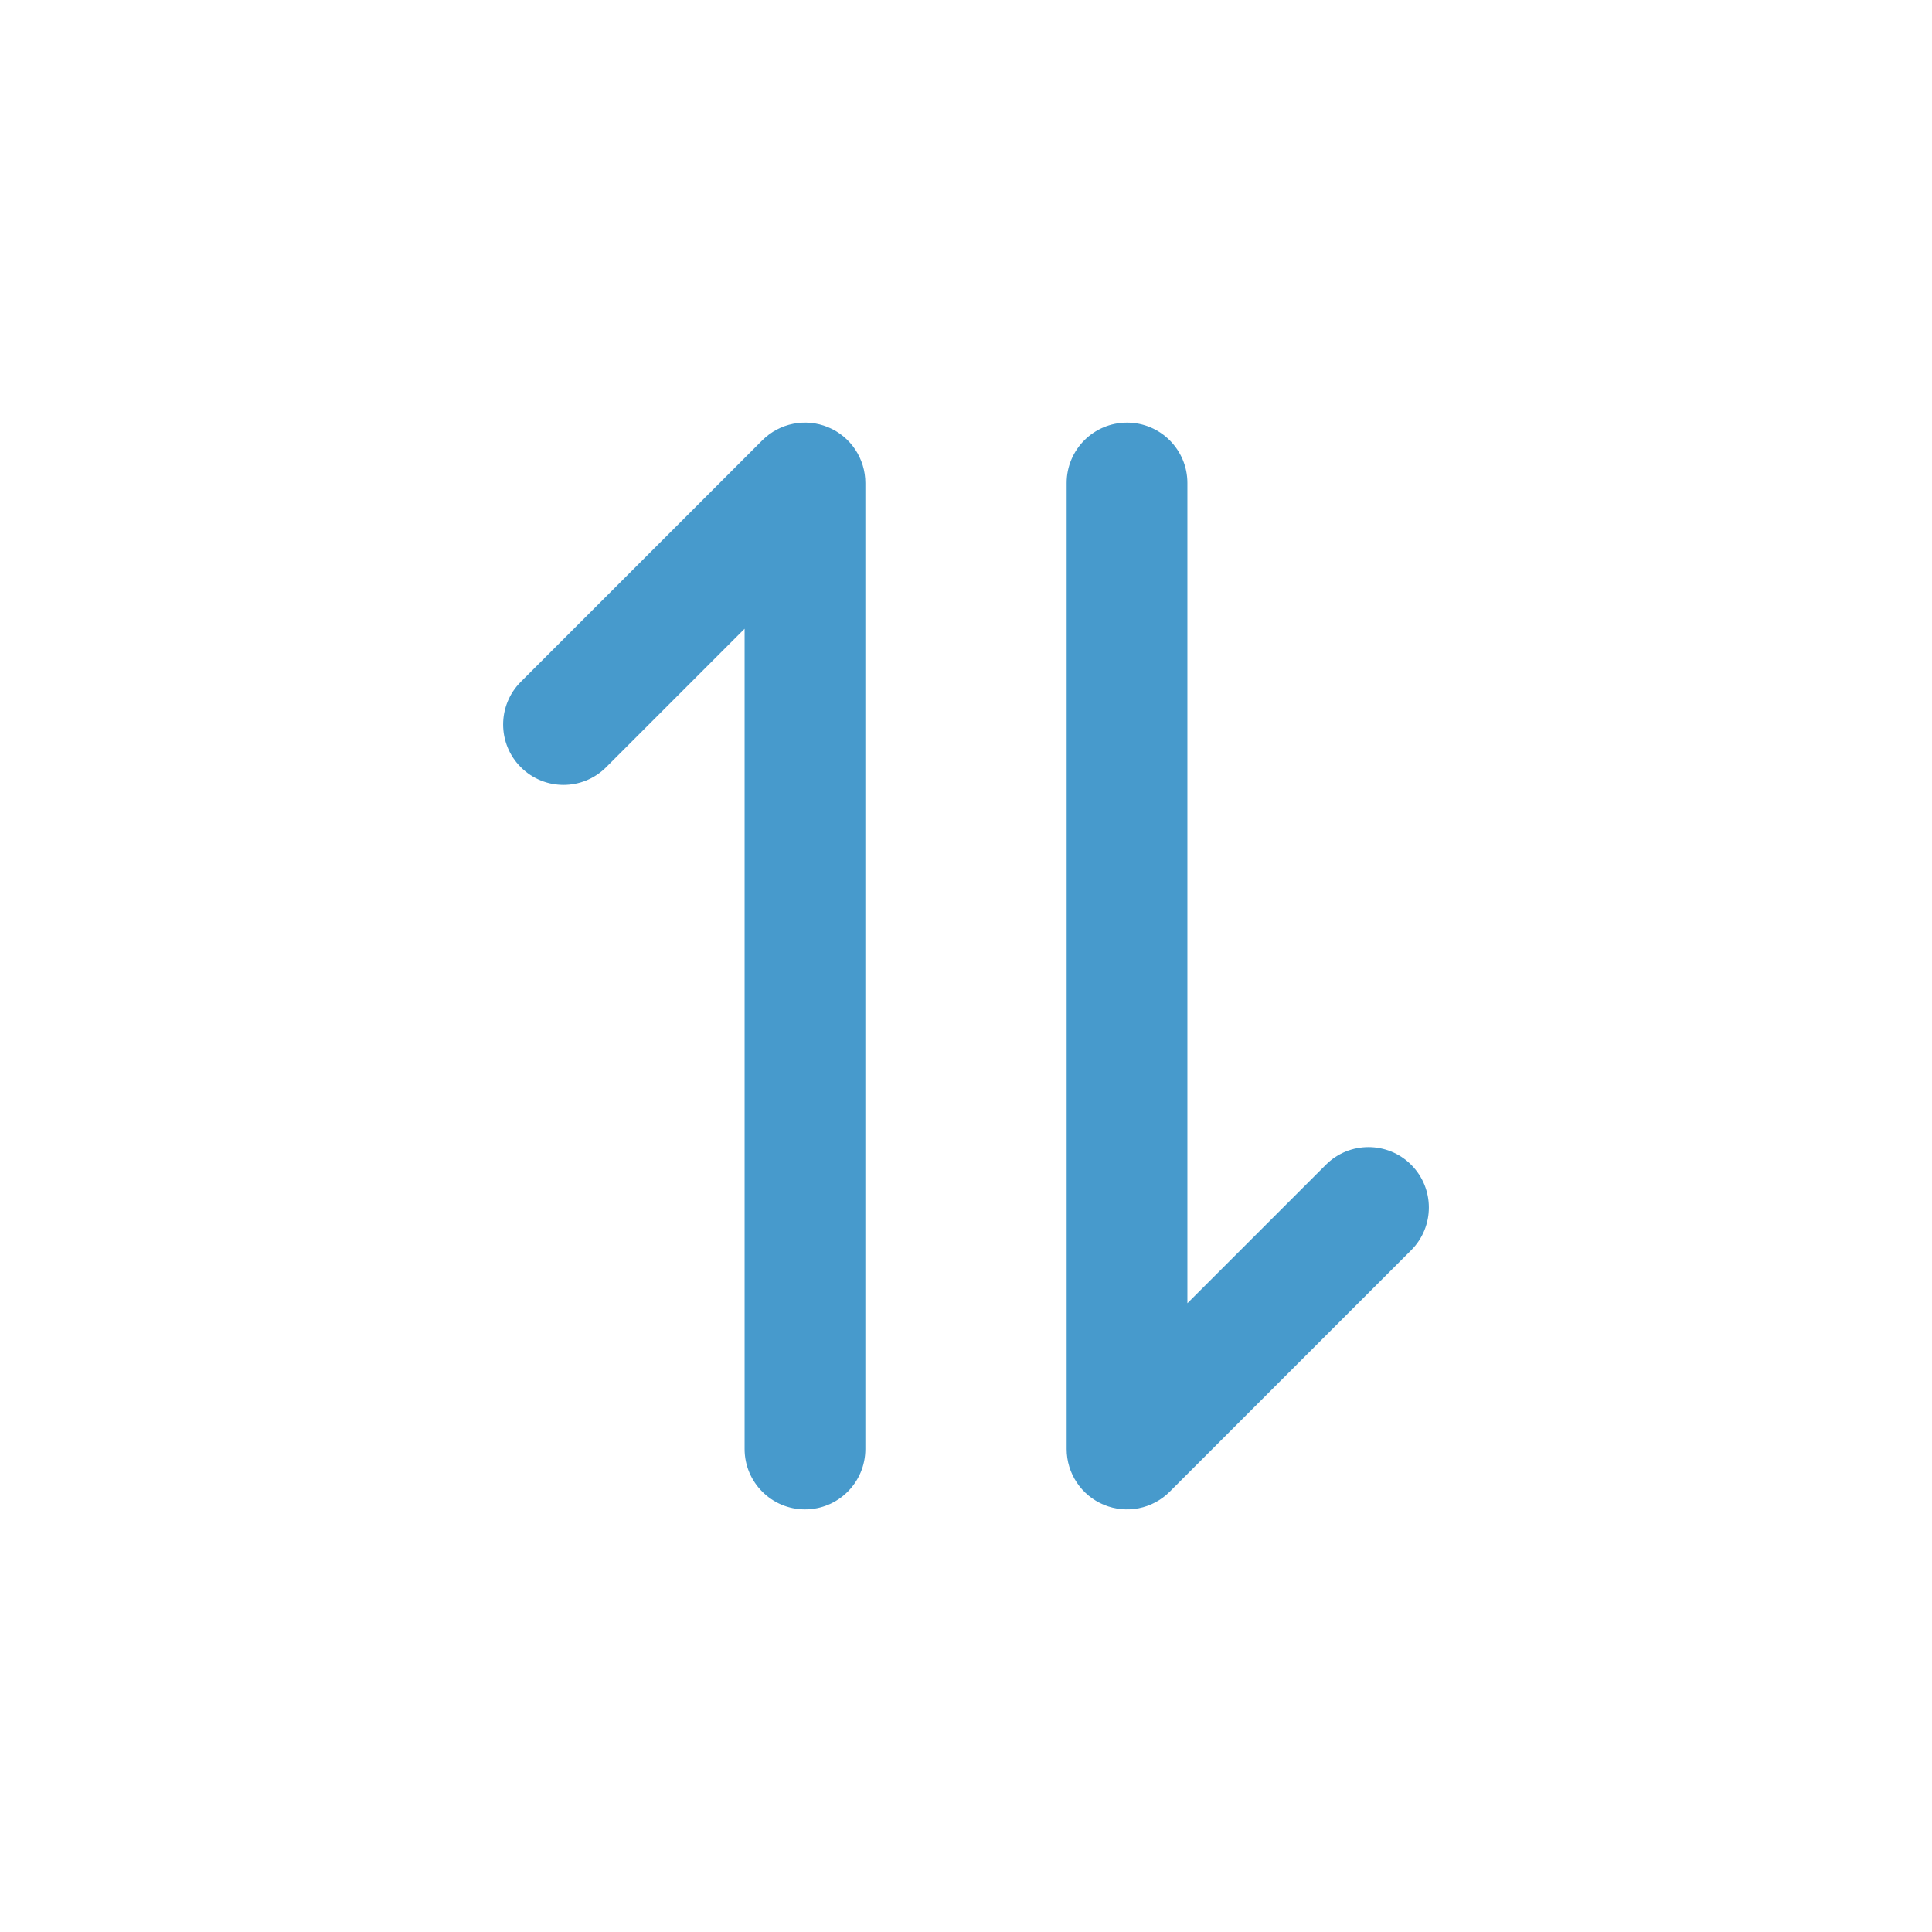 <svg width="32" height="32" viewBox="0 0 32 32" fill="none" xmlns="http://www.w3.org/2000/svg">
<path d="M8.626 11.293C8.236 11.683 8.236 12.317 8.626 12.707C9.017 13.098 9.65 13.098 10.04 12.707L8.626 11.293ZM13.333 8L14.333 8C14.333 7.596 14.09 7.231 13.716 7.076C13.342 6.921 12.912 7.007 12.626 7.293L13.333 8ZM12.333 24C12.333 24.552 12.781 25 13.333 25C13.886 25 14.333 24.552 14.333 24L12.333 24ZM23.374 20.707C23.764 20.317 23.764 19.683 23.374 19.293C22.983 18.902 22.35 18.902 21.96 19.293L23.374 20.707ZM18.667 24L17.667 24C17.667 24.404 17.91 24.769 18.284 24.924C18.658 25.079 19.088 24.993 19.374 24.707L18.667 24ZM19.667 8C19.667 7.448 19.219 7 18.667 7C18.114 7 17.667 7.448 17.667 8L19.667 8ZM10.04 12.707L14.04 8.707L12.626 7.293L8.626 11.293L10.04 12.707ZM12.333 8L12.333 24L14.333 24L14.333 8L12.333 8ZM21.96 19.293L17.96 23.293L19.374 24.707L23.374 20.707L21.96 19.293ZM19.667 24L19.667 8L17.667 8L17.667 24L19.667 24Z" fill="#479ACC"/>
</svg>
